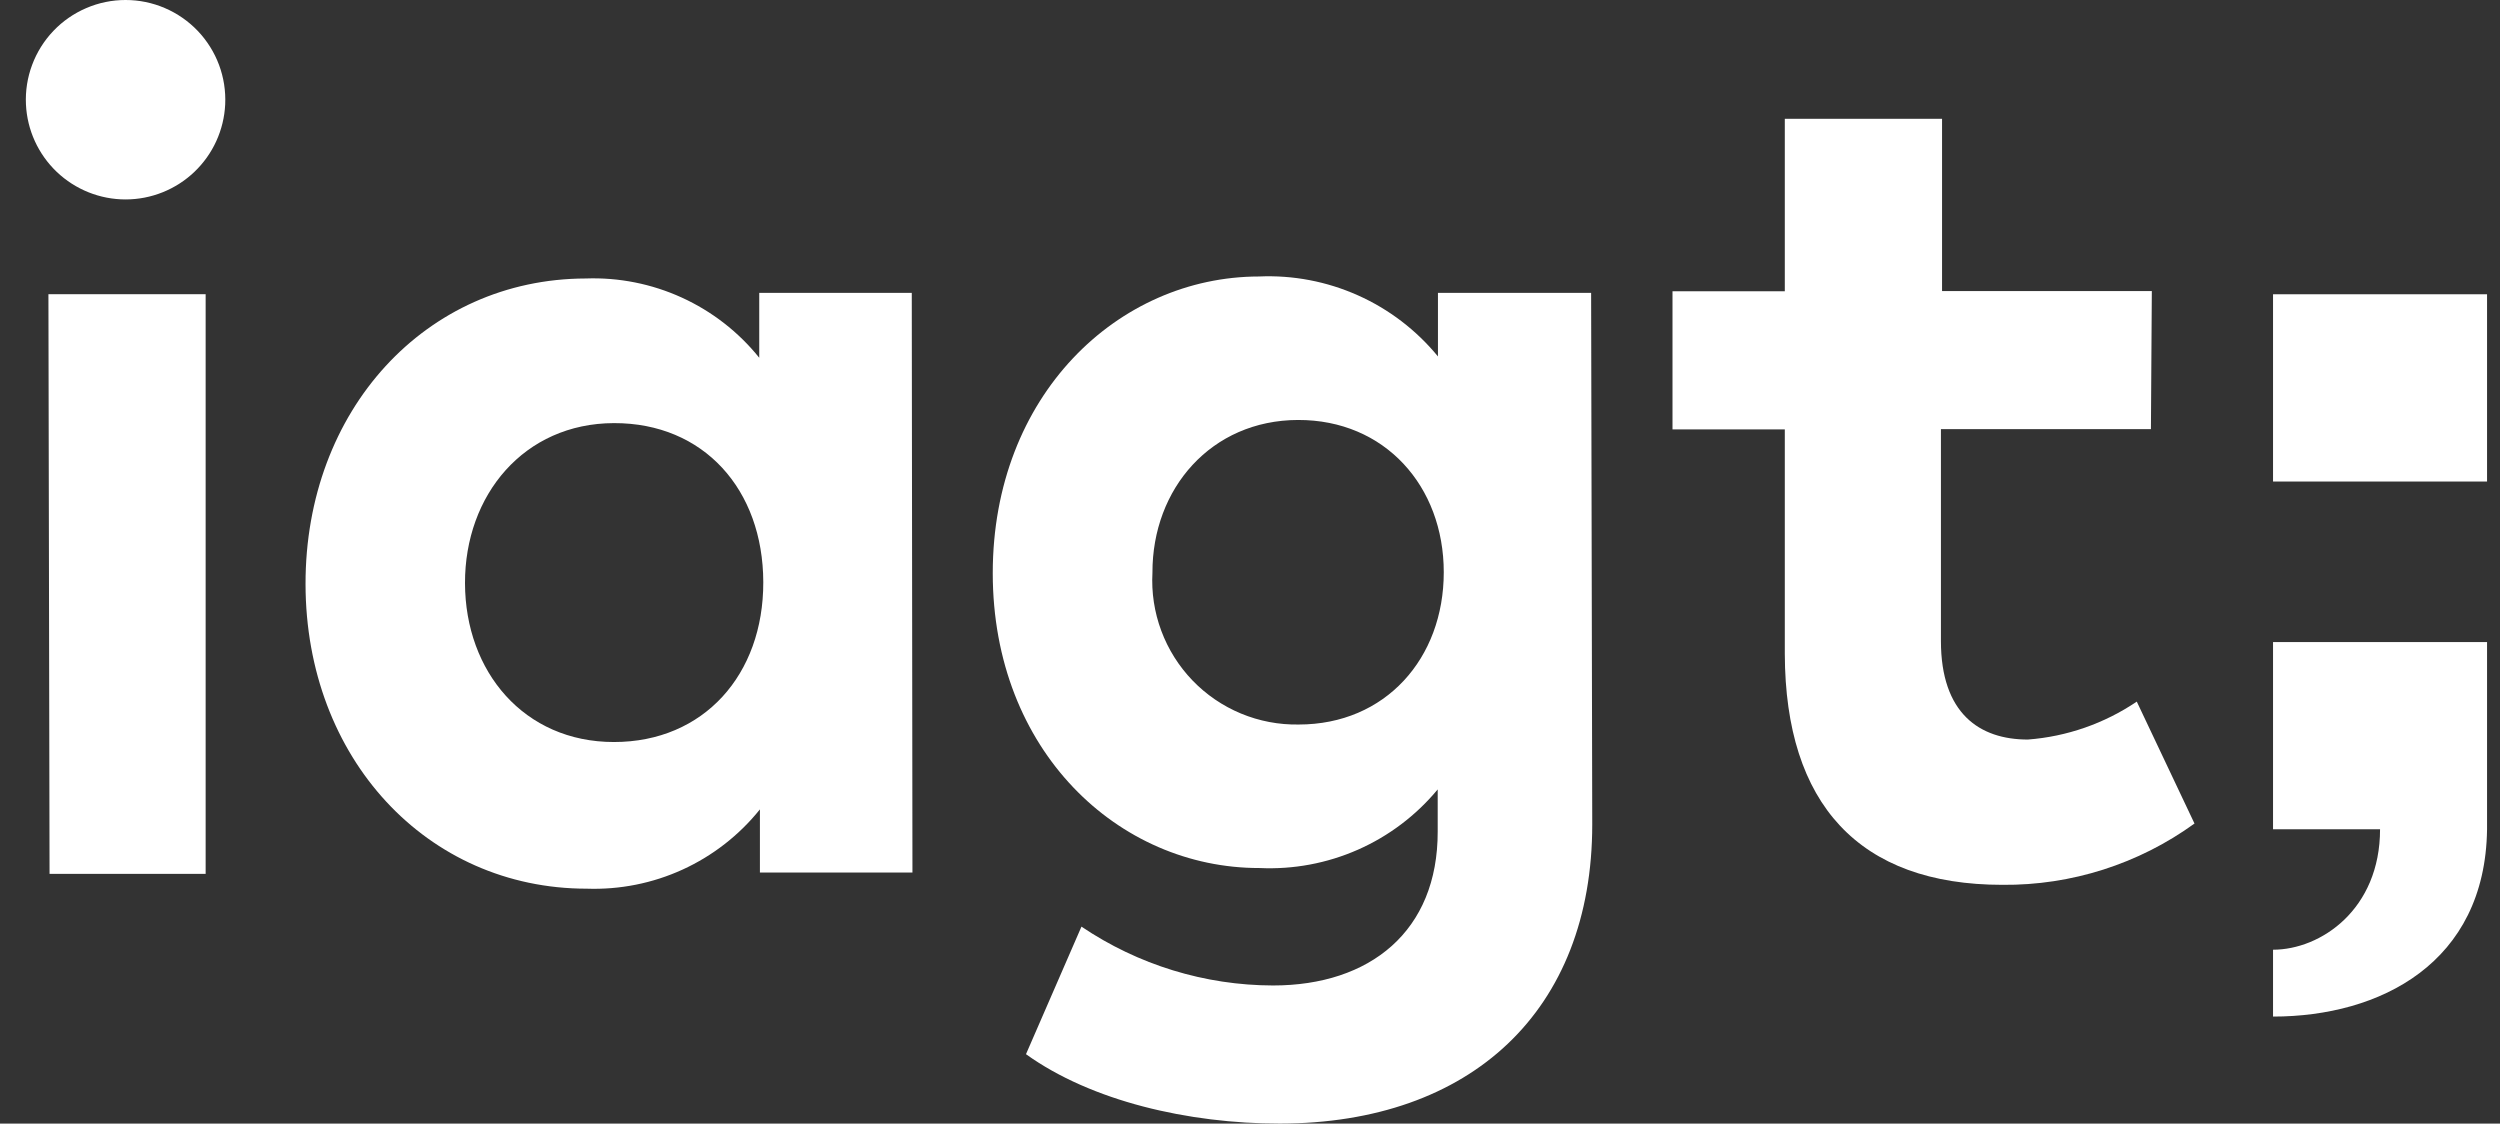 <?xml version="1.0" encoding="UTF-8"?>
<svg xmlns="http://www.w3.org/2000/svg" width="89" height="40" viewBox="0 0 89 40" fill="none">
  <rect x="0" y="0" width="89" height="40" fill="#333333" stroke="none"/>
  <path d="M88.539 29.523C88.478 34.285 84.729 36.19 80.92 36.19V33.81C82.613 33.81 84.73 32.381 84.73 29.523H80.92V22.857H88.539V29.523ZM88.539 17.143H80.92V10.477H88.539V17.143Z" fill="white"></path>
  <path d="M8.017 3.718C7.973 4.63 7.581 5.489 6.92 6.119C6.26 6.748 5.383 7.1 4.47 7.1C3.558 7.1 2.68 6.748 2.02 6.119C1.36 5.489 0.967 4.63 0.924 3.718C0.901 3.238 0.976 2.759 1.144 2.309C1.312 1.859 1.569 1.448 1.901 1.1C2.232 0.752 2.631 0.476 3.073 0.287C3.514 0.097 3.99 0 4.47 0C4.951 0 5.426 0.097 5.868 0.287C6.309 0.476 6.708 0.752 7.04 1.1C7.371 1.448 7.629 1.859 7.797 2.309C7.965 2.759 8.039 3.238 8.017 3.718V3.718ZM7.321 31.109H1.764L1.724 10.474H7.321V31.109Z" fill="white"></path>
  <path d="M32.483 31.061H27.053V28.814C26.316 29.732 25.375 30.465 24.305 30.955C23.235 31.445 22.065 31.678 20.888 31.637C15.195 31.637 10.885 26.991 10.877 20.795C10.869 14.599 15.155 9.93 20.848 9.914C22.027 9.871 23.2 10.104 24.273 10.594C25.346 11.084 26.29 11.817 27.029 12.736V10.426H32.459L32.483 31.061ZM16.554 20.763C16.562 23.913 18.657 26.416 21.856 26.416C25.054 26.416 27.181 24.017 27.173 20.723C27.165 17.429 25.054 15.055 21.856 15.063C18.657 15.071 16.546 17.621 16.554 20.763Z" fill="white"></path>
  <path d="M51.191 12.689V10.426H56.644L56.684 29.351C56.684 35.978 52.374 39.992 45.561 40C42.307 40 38.852 39.2 36.525 37.529L38.5 32.988C40.516 34.348 42.89 35.078 45.321 35.083C48.768 35.083 51.191 33.156 51.182 29.598V28.103C50.414 29.029 49.442 29.764 48.342 30.249C47.241 30.735 46.043 30.958 44.841 30.902C39.812 30.91 35.342 26.728 35.342 20.404C35.342 14.08 39.796 9.851 44.817 9.843C46.028 9.789 47.234 10.019 48.34 10.513C49.447 11.007 50.422 11.752 51.191 12.689V12.689ZM41.027 20.388C40.989 21.091 41.095 21.794 41.341 22.454C41.586 23.114 41.965 23.716 42.453 24.224C42.941 24.731 43.529 25.132 44.179 25.402C44.83 25.672 45.529 25.805 46.233 25.793C49.319 25.793 51.398 23.442 51.398 20.372C51.398 17.302 49.295 14.943 46.209 14.951C43.122 14.959 41.019 17.39 41.027 20.388Z" fill="white"></path>
  <path d="M76.573 15.278H69.097V22.818C69.097 25.4 70.472 26.328 72.191 26.328C73.579 26.223 74.916 25.757 76.069 24.977L78.124 29.318C76.137 30.757 73.741 31.522 71.288 31.5C66.178 31.5 63.555 28.622 63.539 23.282V15.286H59.541V10.369H63.539V4.229H69.137V10.361H76.605L76.573 15.278Z" fill="white"></path>
</svg>
